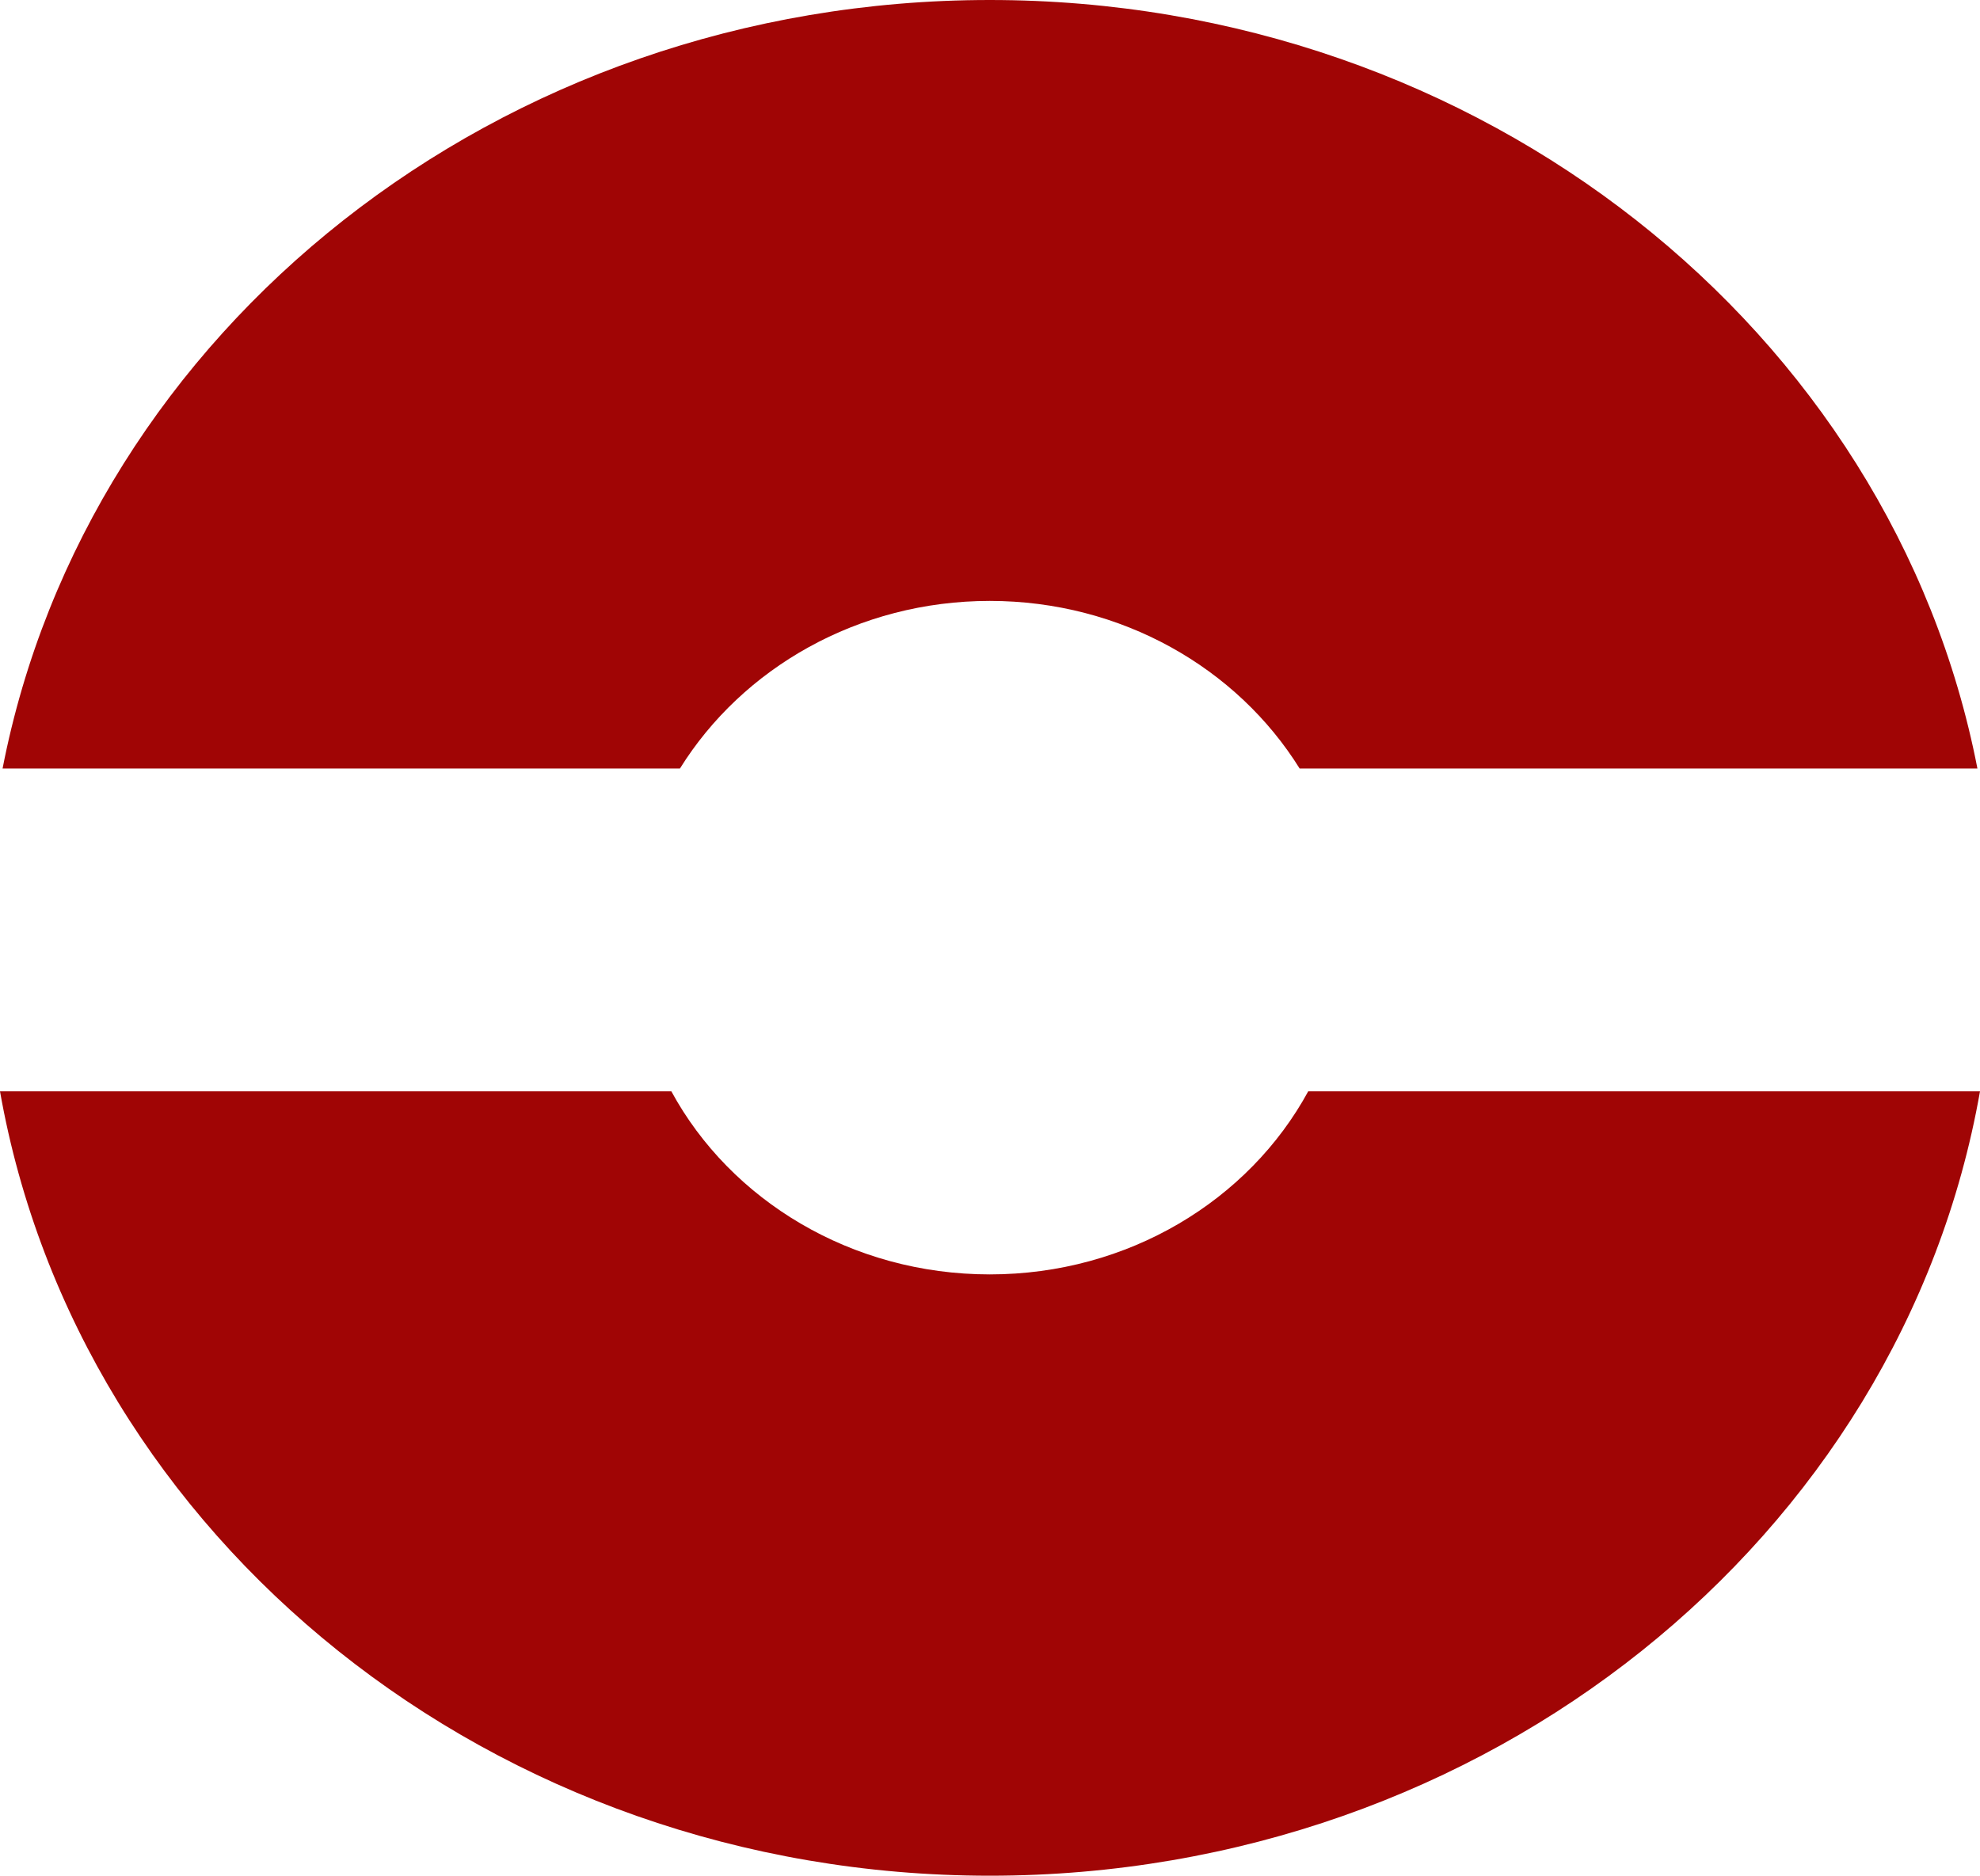 <svg xmlns="http://www.w3.org/2000/svg" width="628" height="595" viewBox="0 0 628 595" fill="none"><path d="M414.929 346.188C396.102 380.787 357.838 404.257 313.932 404.257C270.026 404.257 231.694 380.724 212.936 346.188H0C25.011 487.766 156.388 595 313.932 595C471.476 595 603.057 487.766 628 346.188H414.929ZM313.864 190.616C355.799 190.616 392.432 211.987 412.21 243.788H627.184C600.202 105.007 469.98 0 313.932 0C157.884 0 27.798 104.944 0.816 243.788H215.654C235.432 211.987 272.065 190.616 314 190.616H313.864Z" fill="#A00505"></path></svg>